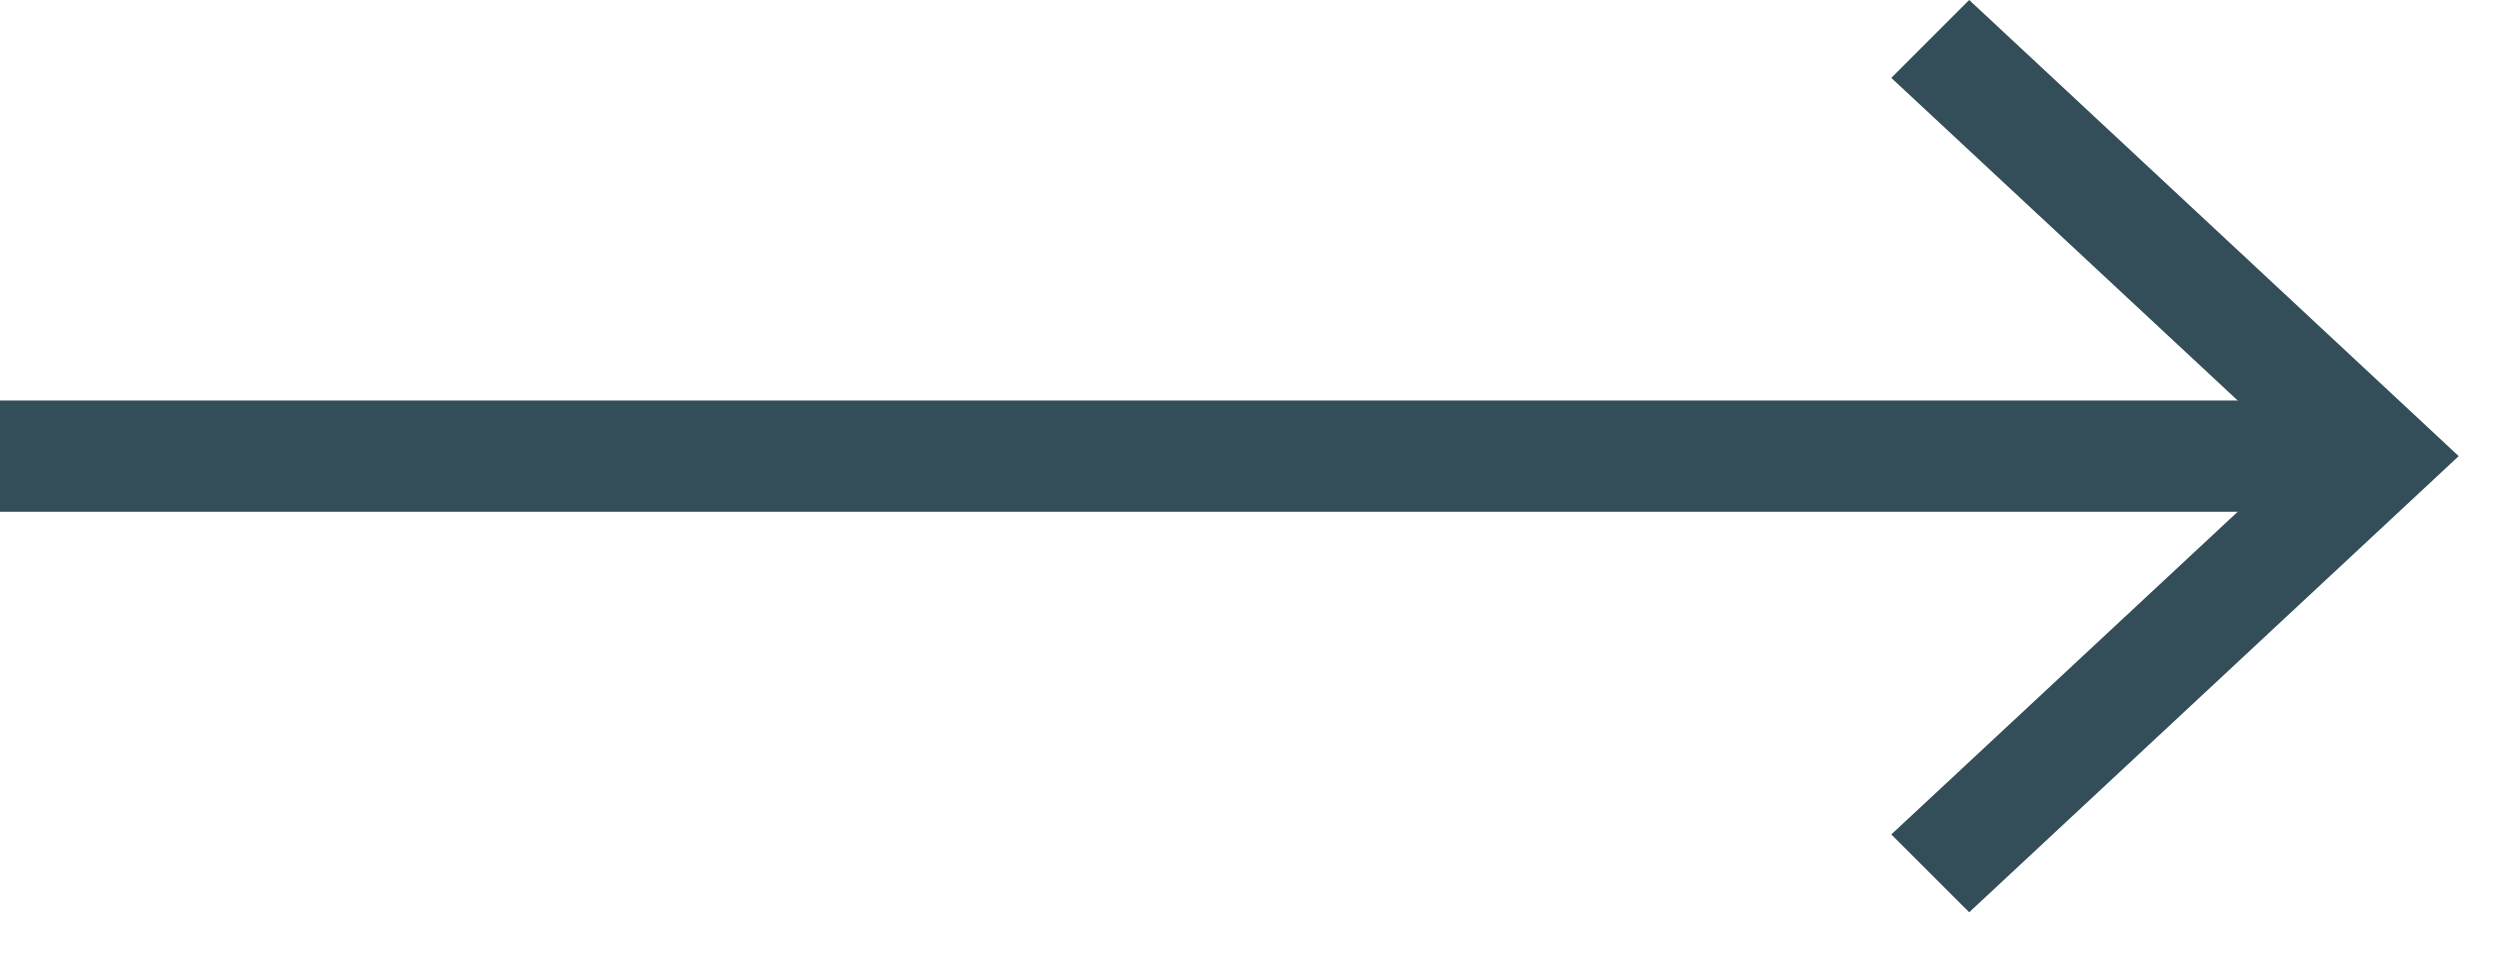 <svg width="31" height="12" viewBox="0 0 31 12" fill="none" xmlns="http://www.w3.org/2000/svg">
<path d="M24.418 0L23.452 0.966L28.488 5.656L23.452 10.347L24.418 11.312L30.488 5.656L24.418 0Z" fill="#334E58"/>
<path d="M29.108 4.966H0V6.346H29.108V4.966Z" fill="#334E58"/>
</svg>
